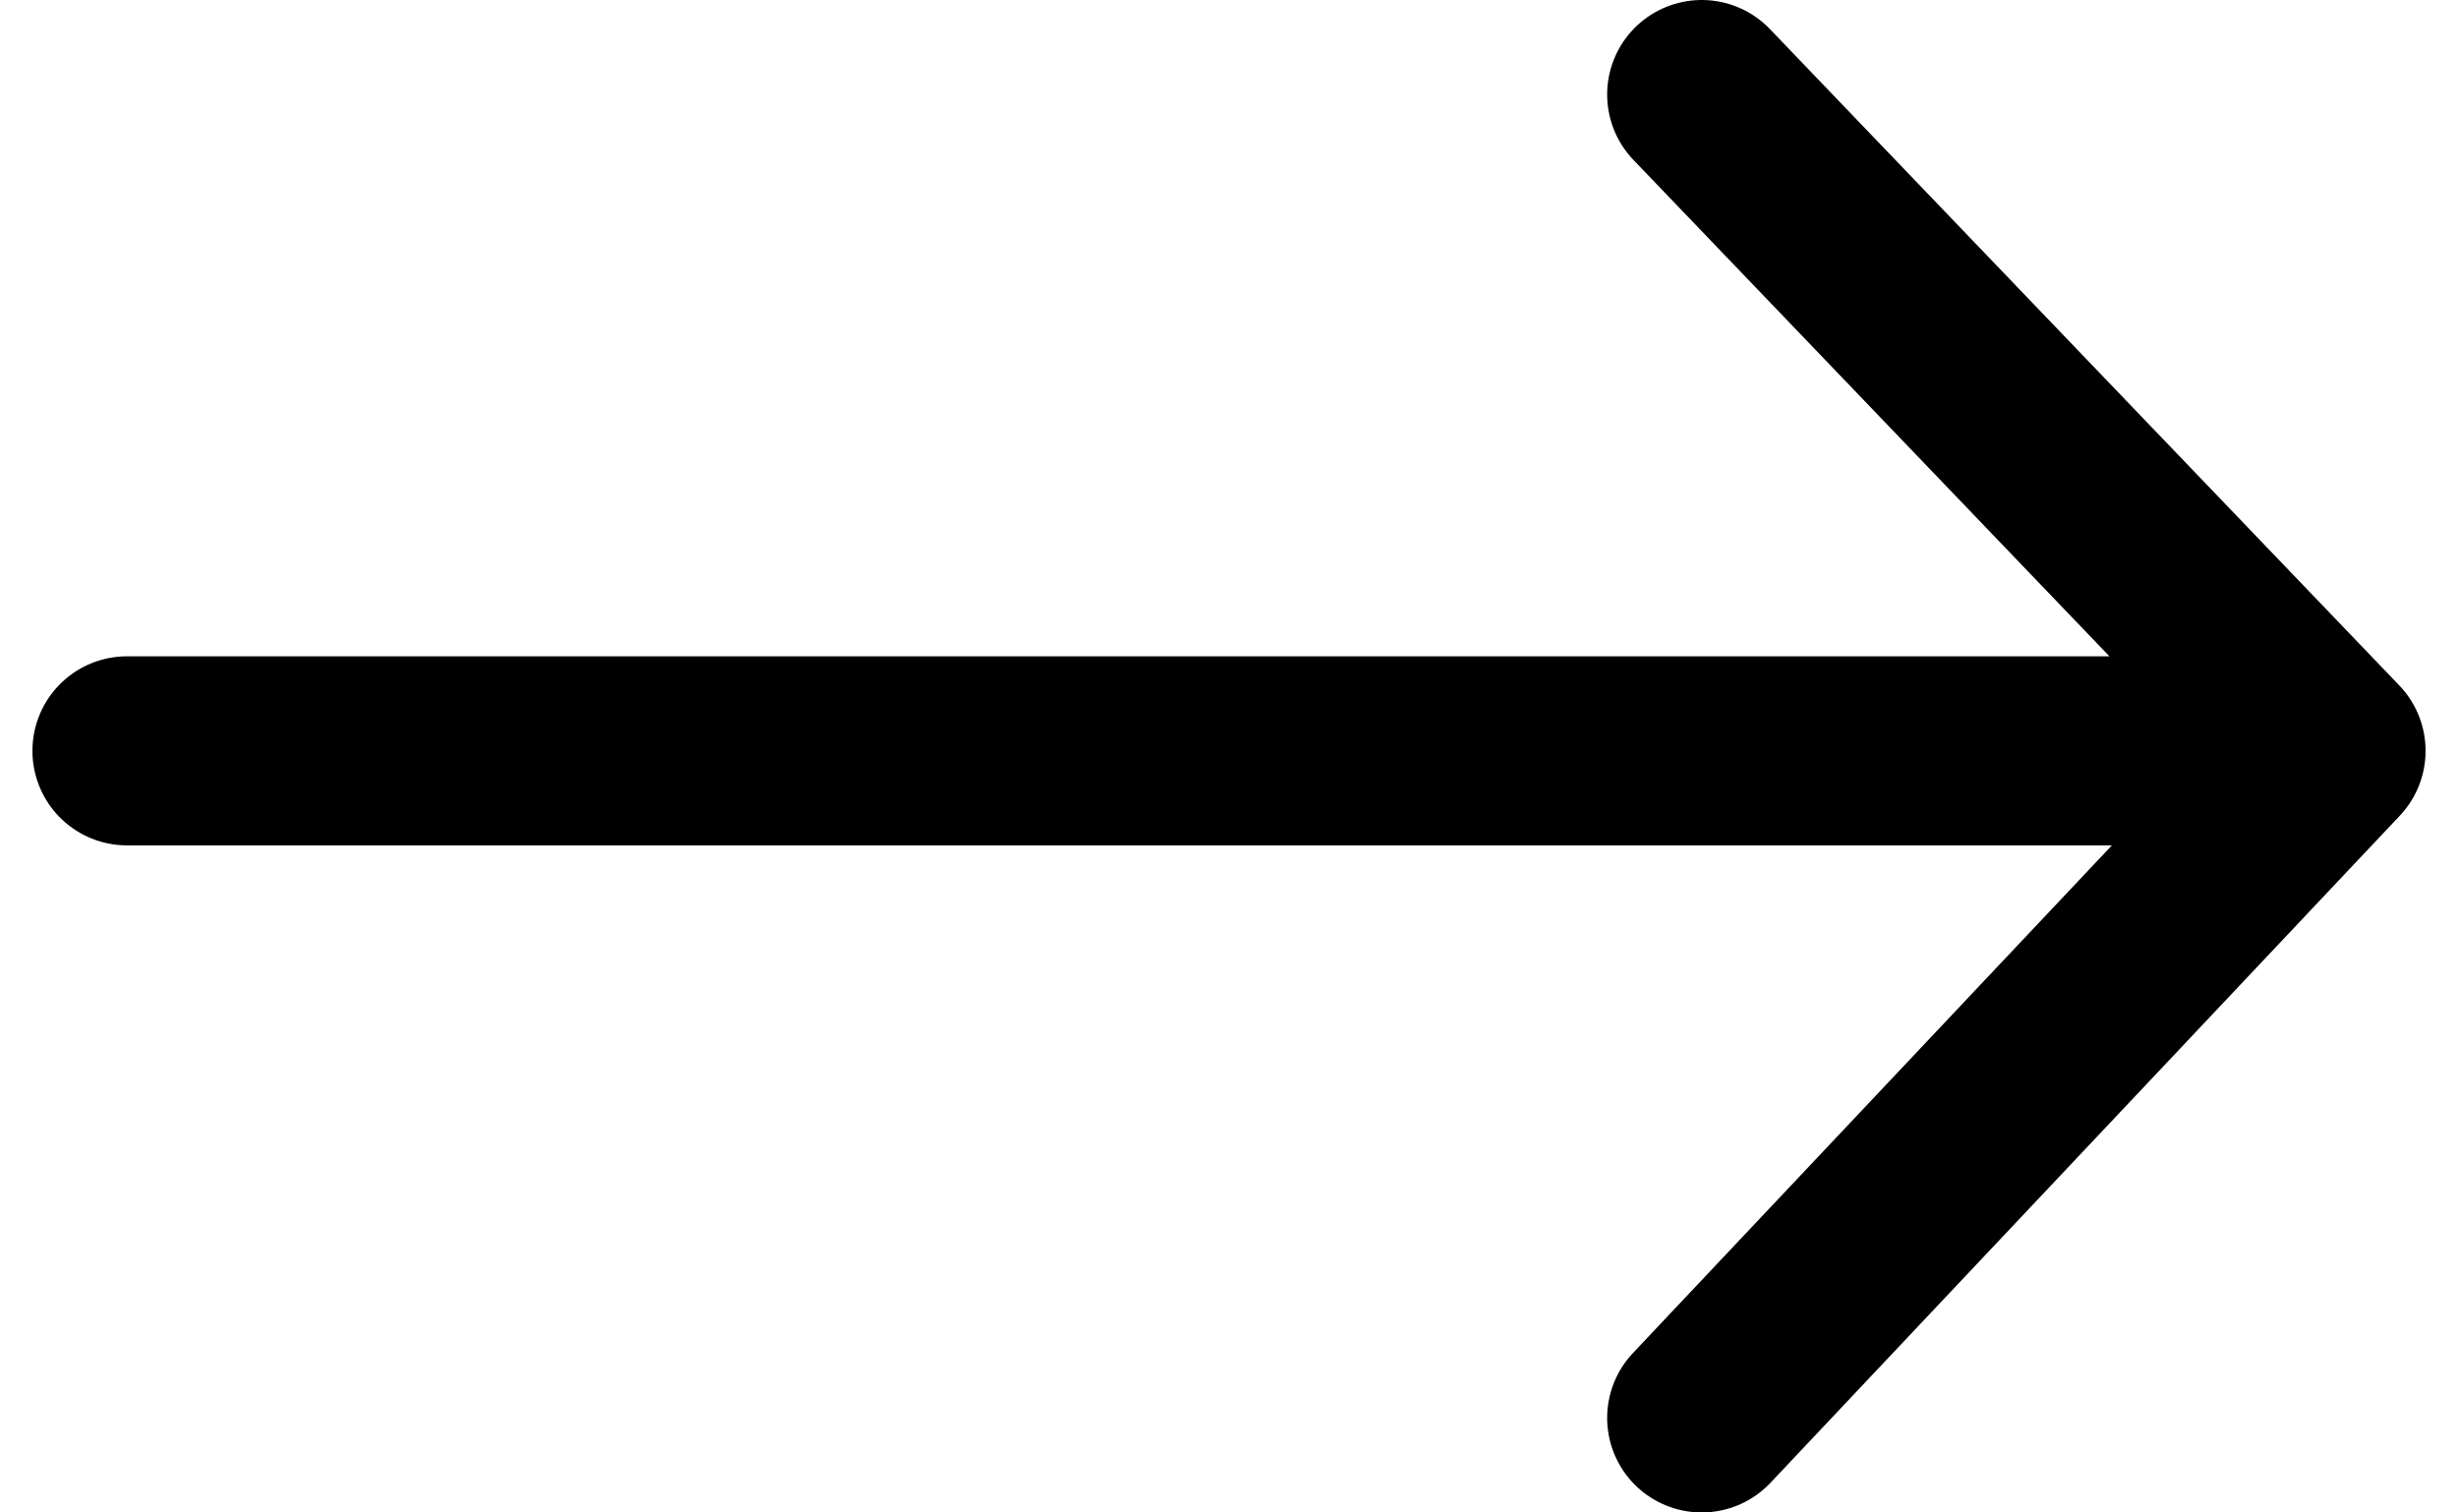<?xml version="1.0" encoding="UTF-8"?> <svg xmlns="http://www.w3.org/2000/svg" width="26" height="16" viewBox="0 0 26 16" fill="none"><path d="M1.343 7.943H24.657M24.657 7.943L18 1M24.657 7.943L18 15" stroke="black" stroke-width="2" stroke-linecap="round" stroke-linejoin="round"></path></svg> 